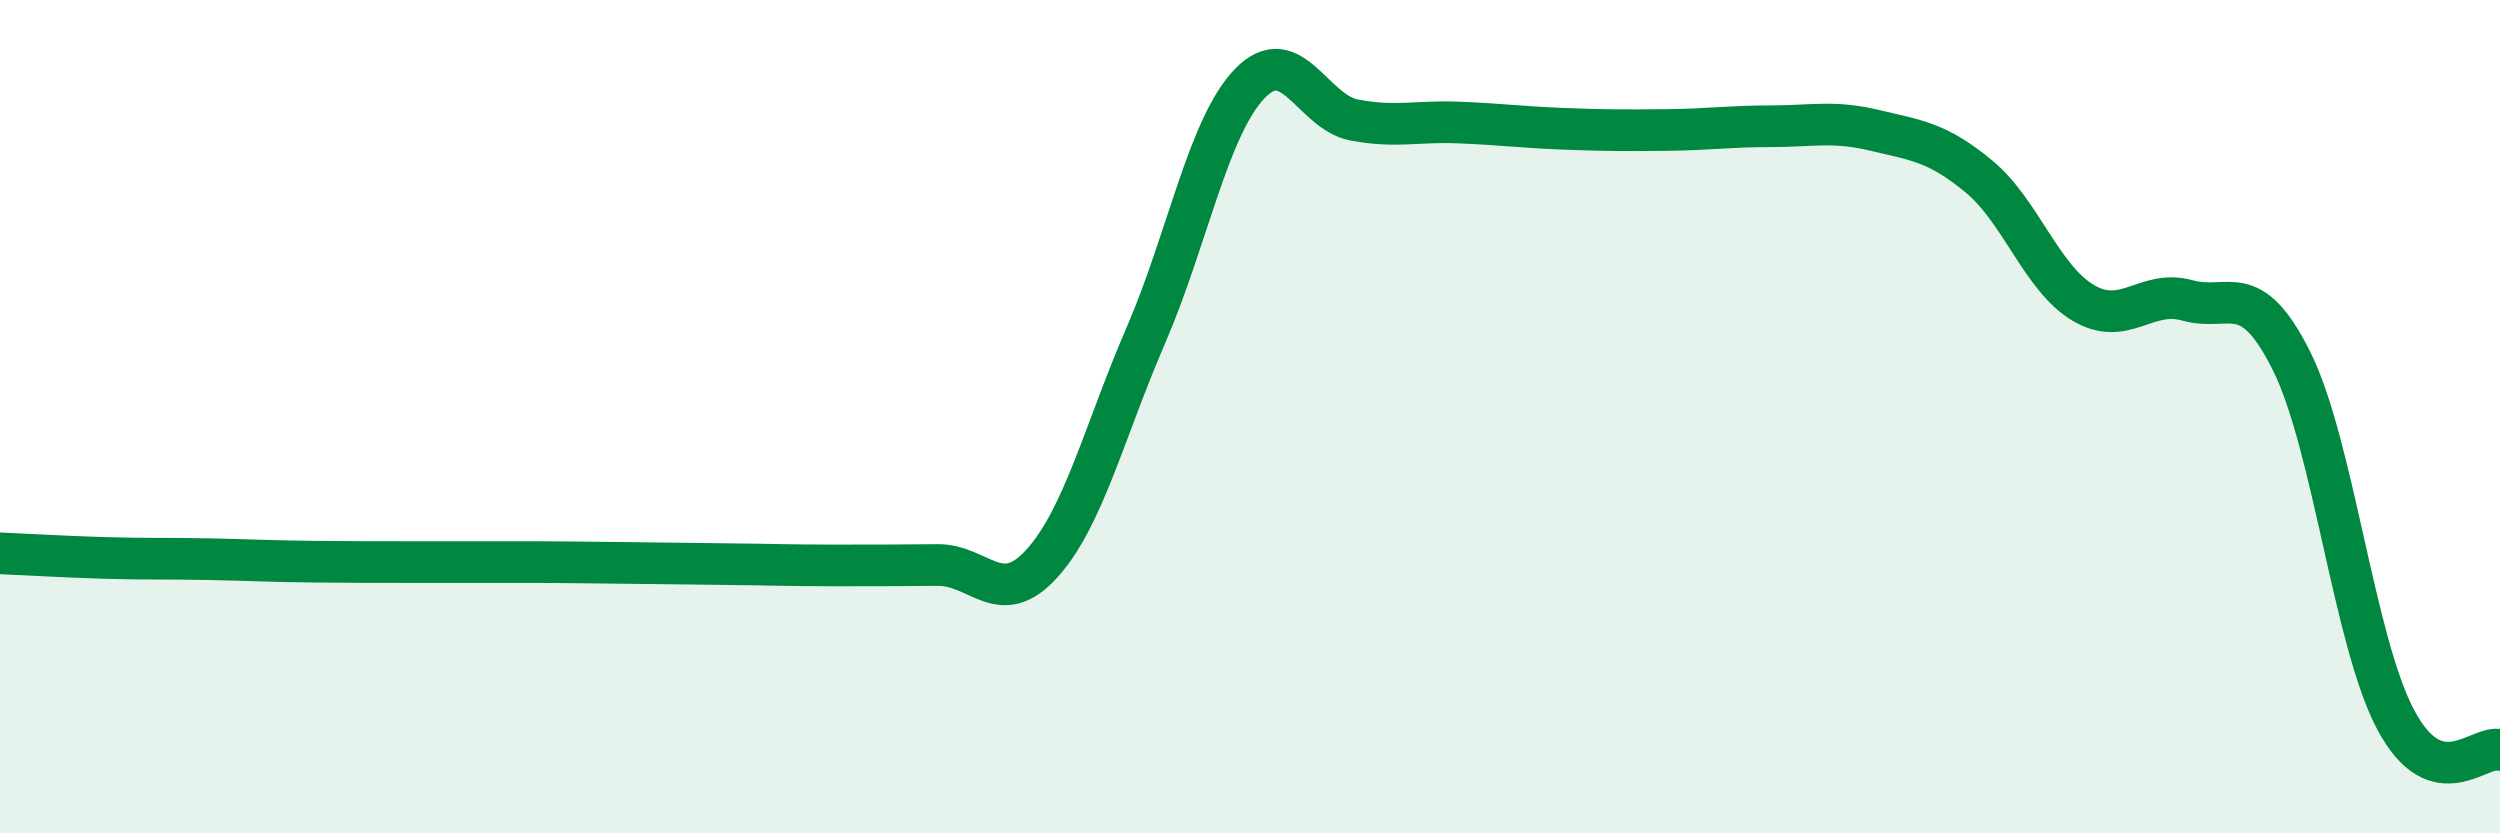 
    <svg width="60" height="20" viewBox="0 0 60 20" xmlns="http://www.w3.org/2000/svg">
      <path
        d="M 0,13.28 C 0.5,13.3 1.5,13.36 2.5,13.39 C 3.5,13.42 4,13.4 5,13.42 C 6,13.44 6.5,13.47 7.5,13.48 C 8.5,13.49 9,13.49 10,13.49 C 11,13.49 11.5,13.49 12.5,13.49 C 13.5,13.49 14,13.5 15,13.51 C 16,13.52 16.5,13.53 17.5,13.54 C 18.5,13.55 19,13.57 20,13.57 C 21,13.57 21.5,13.57 22.5,13.56 C 23.5,13.55 24,14.63 25,13.53 C 26,12.43 26.5,10.36 27.5,8.05 C 28.5,5.74 29,3.03 30,2 C 31,0.97 31.5,2.69 32.5,2.88 C 33.5,3.07 34,2.9 35,2.94 C 36,2.98 36.5,3.05 37.5,3.09 C 38.5,3.13 39,3.13 40,3.12 C 41,3.11 41.5,3.03 42.5,3.03 C 43.5,3.03 44,2.89 45,3.13 C 46,3.37 46.5,3.41 47.5,4.24 C 48.5,5.07 49,6.68 50,7.27 C 51,7.86 51.5,6.93 52.5,7.21 C 53.5,7.49 54,6.66 55,8.67 C 56,10.68 56.5,15.41 57.5,17.28 C 58.5,19.15 59.5,17.86 60,18L60 20L0 20Z"
        fill="#008740"
        opacity="0.1"
        stroke-linecap="round"
        stroke-linejoin="round"
      />
      <path
        d="M 0,13.28 C 0.5,13.3 1.5,13.36 2.5,13.39 C 3.5,13.42 4,13.4 5,13.42 C 6,13.44 6.5,13.47 7.5,13.48 C 8.5,13.49 9,13.49 10,13.49 C 11,13.49 11.5,13.49 12.5,13.49 C 13.5,13.49 14,13.5 15,13.51 C 16,13.52 16.5,13.53 17.5,13.54 C 18.5,13.55 19,13.57 20,13.57 C 21,13.57 21.5,13.57 22.5,13.56 C 23.5,13.55 24,14.63 25,13.53 C 26,12.43 26.5,10.36 27.5,8.05 C 28.5,5.74 29,3.03 30,2 C 31,0.97 31.5,2.69 32.5,2.88 C 33.5,3.07 34,2.9 35,2.94 C 36,2.98 36.5,3.05 37.5,3.09 C 38.5,3.13 39,3.13 40,3.12 C 41,3.11 41.5,3.03 42.5,3.03 C 43.5,3.03 44,2.89 45,3.13 C 46,3.37 46.5,3.41 47.5,4.24 C 48.5,5.07 49,6.68 50,7.27 C 51,7.86 51.5,6.93 52.5,7.21 C 53.5,7.49 54,6.66 55,8.67 C 56,10.68 56.5,15.41 57.5,17.28 C 58.5,19.15 59.5,17.86 60,18"
        stroke="#008740"
        stroke-width="1"
        fill="none"
        stroke-linecap="round"
        stroke-linejoin="round"
      />
    </svg>
  
